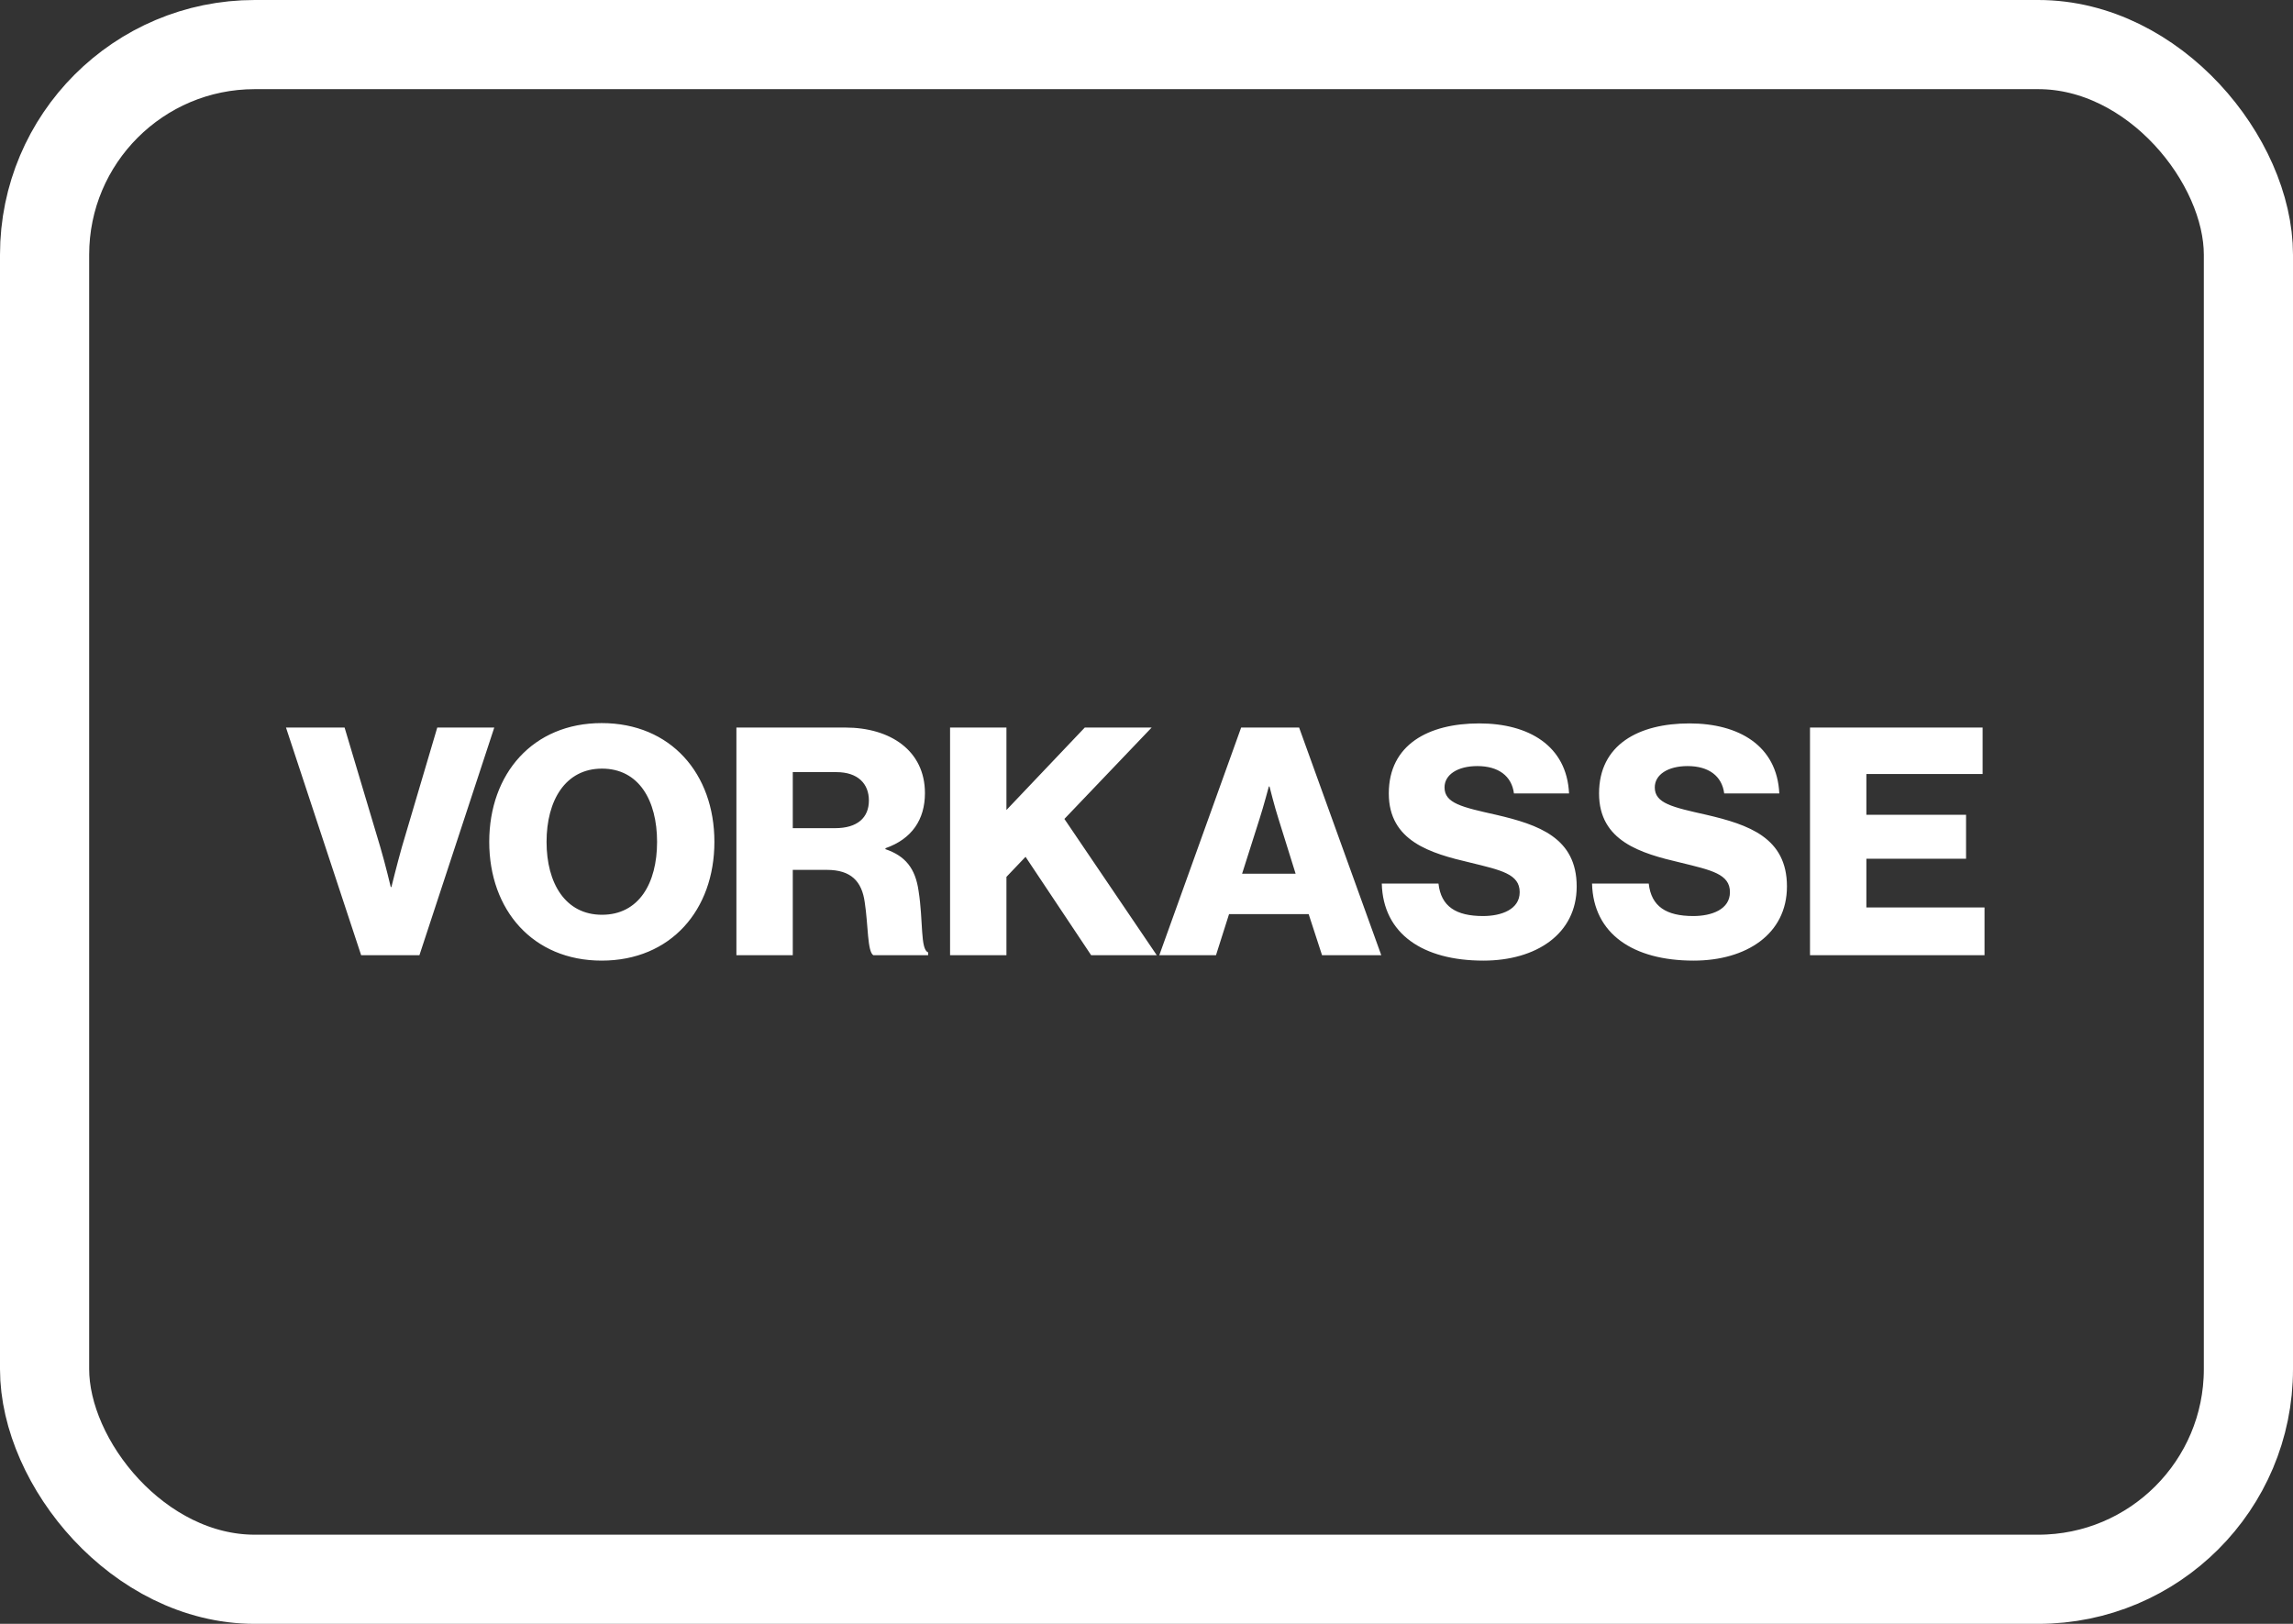 <svg width="72" height="51" viewBox="0 0 72 51" fill="none" xmlns="http://www.w3.org/2000/svg">
<rect x="0" y="0" width="72" height="51" fill="#333333" stroke="none"/>
<rect x="1.4" y="1.4" width="69.2" height="48.2" rx="6.6" stroke="white" stroke-width="2.8"/>
<path d="M11.34 30L8.98 22.85H10.82L11.94 26.6C12.1 27.14 12.27 27.86 12.27 27.86H12.29C12.29 27.86 12.47 27.13 12.62 26.6L13.73 22.85H15.52L13.17 30H11.34ZM18.902 28.73C20.062 28.73 20.632 27.74 20.632 26.44C20.632 25.14 20.062 24.14 18.902 24.14C17.752 24.14 17.162 25.14 17.162 26.44C17.162 27.74 17.752 28.73 18.902 28.73ZM18.892 30.17C16.732 30.17 15.362 28.58 15.362 26.44C15.362 24.3 16.732 22.71 18.892 22.71C21.062 22.71 22.432 24.3 22.432 26.44C22.432 28.58 21.062 30.17 18.892 30.17ZM23.123 30V22.85H26.543C27.963 22.85 29.043 23.58 29.043 24.91C29.043 25.74 28.633 26.35 27.803 26.64V26.67C28.423 26.88 28.743 27.27 28.843 27.98C28.993 28.92 28.893 29.82 29.143 29.91V30H27.423C27.233 29.89 27.263 29.05 27.153 28.34C27.063 27.68 26.723 27.32 25.963 27.32H24.893V30H23.123ZM24.893 26.01H26.223C26.923 26.01 27.283 25.68 27.283 25.14C27.283 24.62 26.943 24.25 26.263 24.25H24.893V26.01ZM29.832 30V22.85H31.602V25.44L34.062 22.85H36.162L33.422 25.72L36.322 30H34.262L32.202 26.91L31.602 27.54V30H29.832ZM36.402 30L38.972 22.85H40.792L43.372 30H41.512L41.092 28.71H38.592L38.182 30H36.402ZM39.002 27.44H40.682L40.142 25.71C40.022 25.34 39.862 24.7 39.862 24.7H39.842C39.842 24.7 39.672 25.34 39.552 25.71L39.002 27.44ZM46.578 30.17C44.678 30.17 43.428 29.33 43.388 27.75H45.168C45.248 28.47 45.718 28.77 46.568 28.77C47.148 28.77 47.718 28.56 47.718 28.02C47.718 27.45 47.138 27.33 46.158 27.09C44.918 26.8 43.608 26.42 43.608 24.92C43.608 23.39 44.848 22.72 46.448 22.72C47.998 22.72 49.198 23.42 49.268 24.92H47.538C47.468 24.37 47.048 24.06 46.388 24.06C45.768 24.06 45.358 24.33 45.358 24.73C45.358 25.23 45.908 25.35 46.978 25.59C48.308 25.9 49.508 26.31 49.508 27.84C49.508 29.34 48.228 30.17 46.578 30.17ZM53.18 30.17C51.28 30.17 50.03 29.33 49.99 27.75H51.77C51.85 28.47 52.32 28.77 53.17 28.77C53.75 28.77 54.32 28.56 54.32 28.02C54.32 27.45 53.74 27.33 52.76 27.09C51.52 26.8 50.21 26.42 50.21 24.92C50.21 23.39 51.45 22.72 53.05 22.72C54.6 22.72 55.8 23.42 55.87 24.92H54.14C54.07 24.37 53.65 24.06 52.99 24.06C52.37 24.06 51.96 24.33 51.96 24.73C51.96 25.23 52.51 25.35 53.58 25.59C54.91 25.9 56.11 26.31 56.11 27.84C56.11 29.34 54.83 30.17 53.18 30.17ZM56.834 30V22.85H62.254V24.31H58.604V25.59H61.734V26.97H58.604V28.5H62.314V30H56.834Z" fill="white"/>
</svg>
